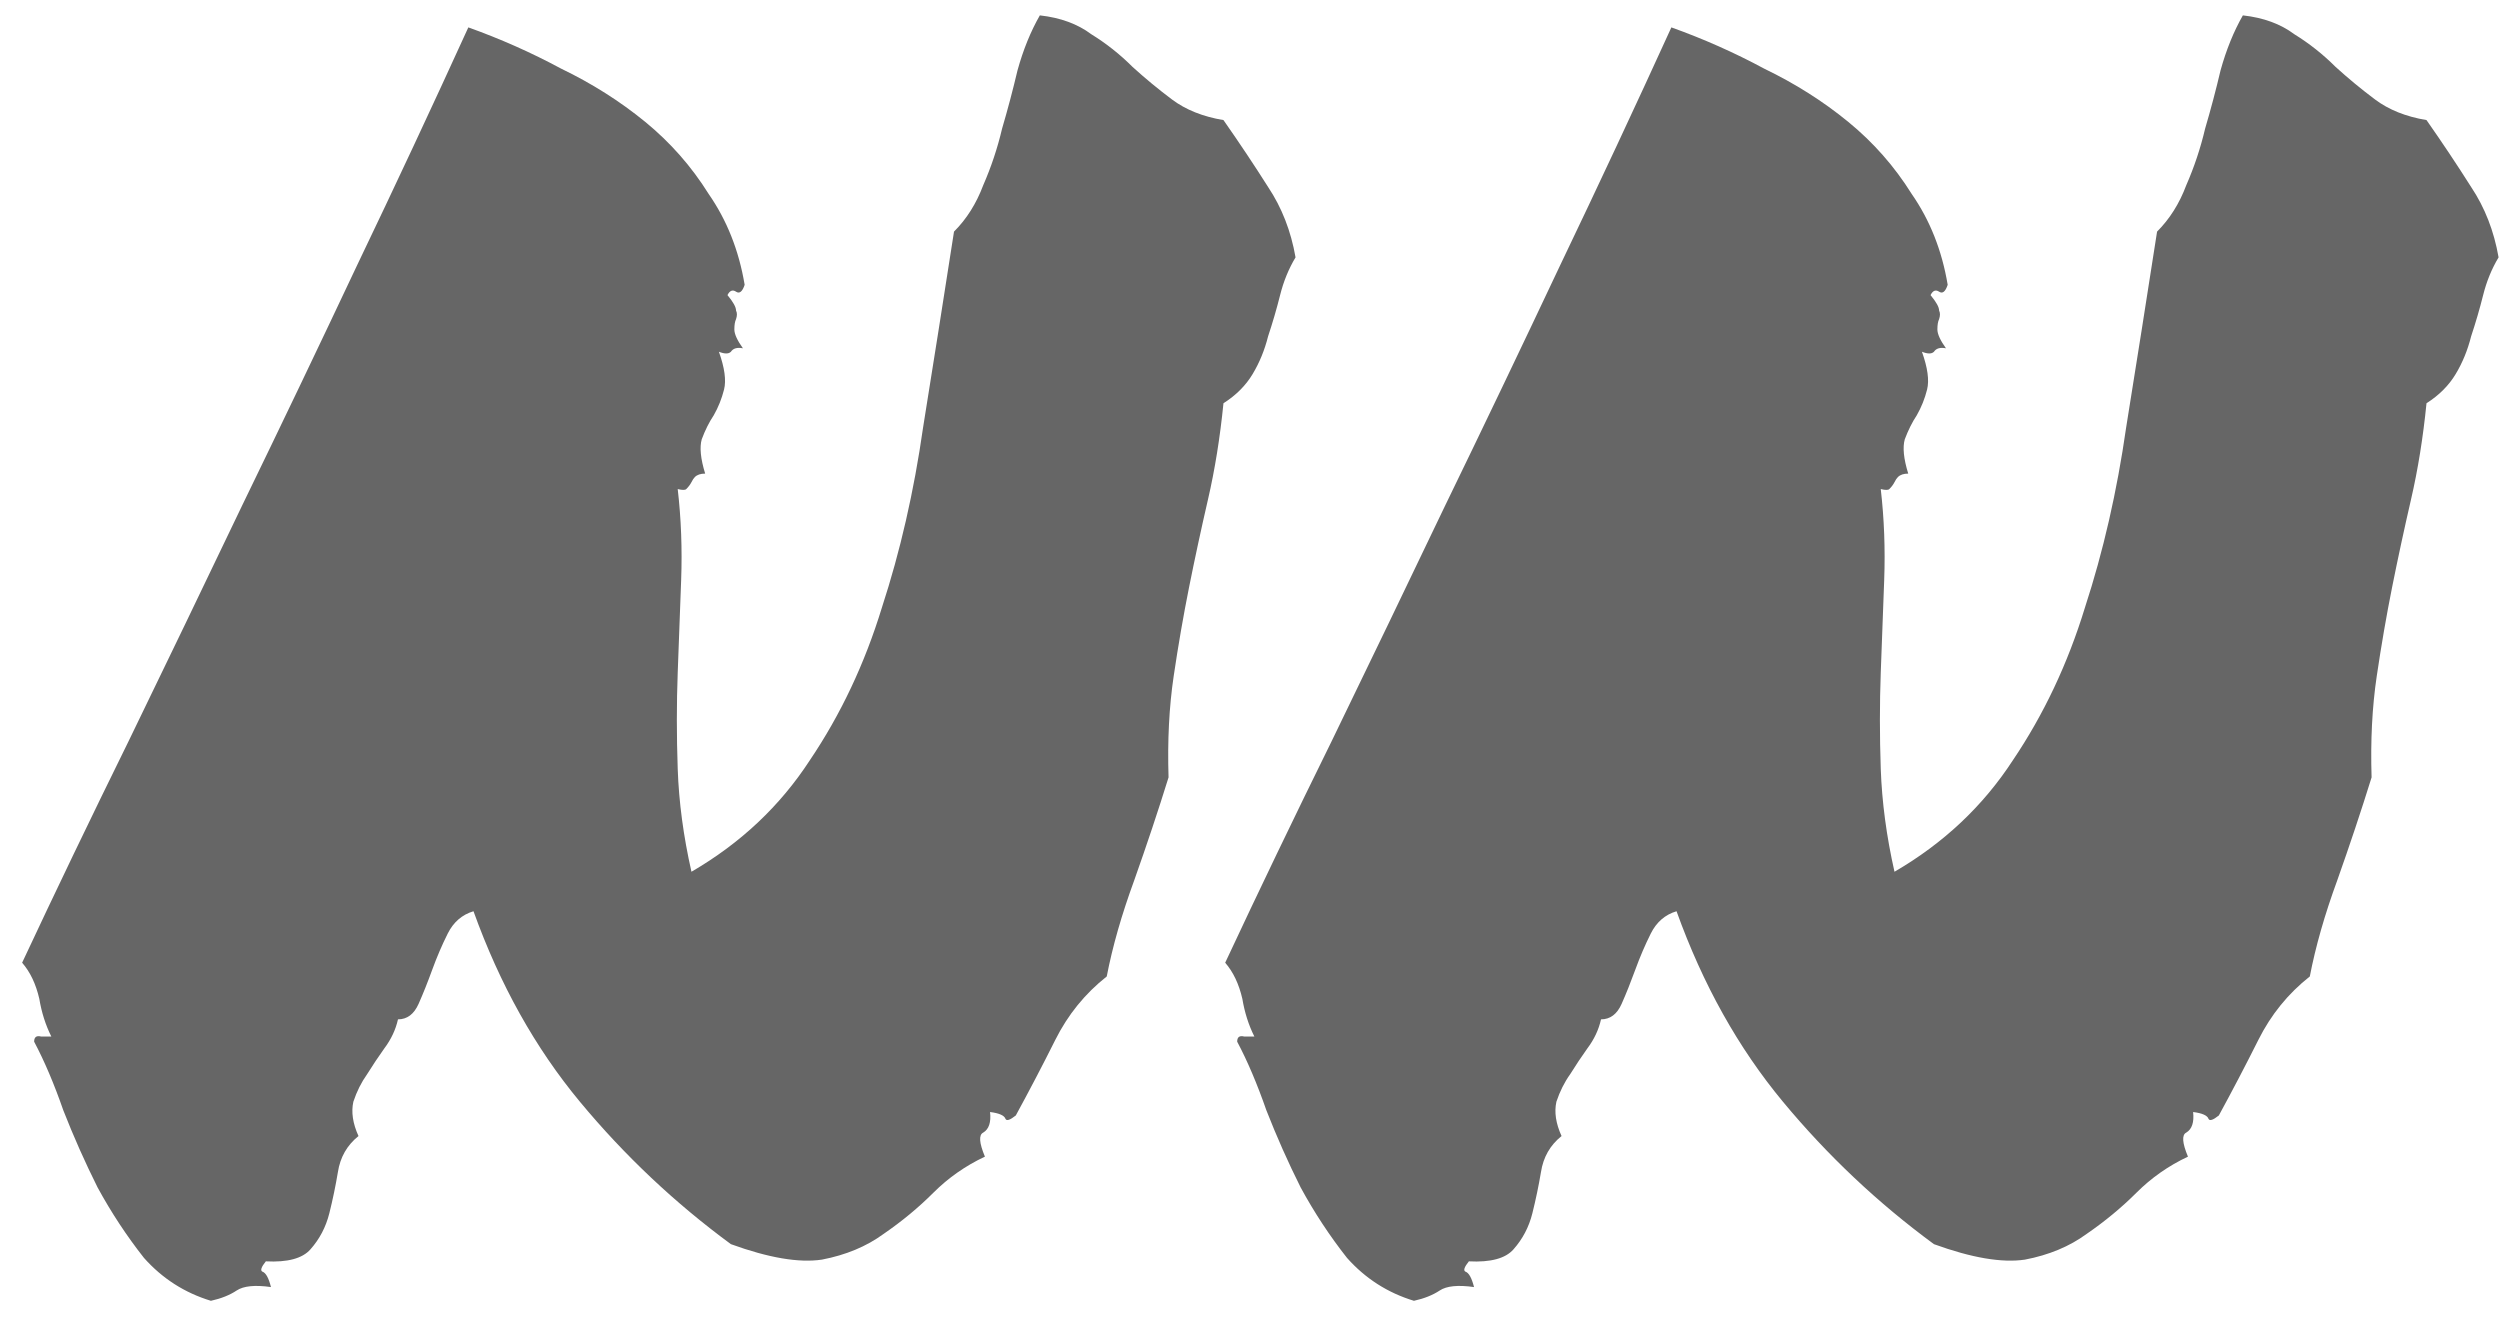 <?xml version="1.0" encoding="UTF-8"?> <svg xmlns="http://www.w3.org/2000/svg" width="93" height="49" viewBox="0 0 93 49" fill="none"> <path opacity="0.6" d="M13.336 42.261C12.911 42.602 12.655 43.048 12.57 43.602C12.485 44.112 12.379 44.623 12.251 45.134C12.123 45.645 11.889 46.092 11.549 46.475C11.251 46.815 10.697 46.964 9.889 46.922C9.719 47.134 9.676 47.262 9.761 47.305C9.889 47.347 9.995 47.539 10.08 47.879C9.484 47.794 9.059 47.837 8.803 48.007C8.548 48.177 8.229 48.305 7.846 48.39C6.867 48.092 6.037 47.56 5.356 46.794C4.718 45.985 4.143 45.113 3.632 44.176C3.164 43.24 2.738 42.282 2.355 41.303C2.015 40.325 1.653 39.473 1.27 38.75C1.27 38.58 1.355 38.516 1.525 38.558C1.653 38.558 1.781 38.558 1.909 38.558C1.696 38.133 1.547 37.664 1.462 37.154C1.334 36.6 1.121 36.154 0.823 35.813C2.058 33.174 3.377 30.429 4.781 27.577C6.186 24.683 7.59 21.768 8.995 18.831C10.442 15.852 11.868 12.872 13.272 9.893C14.72 6.871 16.103 3.913 17.422 1.019C18.614 1.445 19.763 1.955 20.87 2.551C22.019 3.105 23.061 3.764 23.998 4.53C24.934 5.296 25.722 6.19 26.36 7.212C27.041 8.191 27.488 9.319 27.701 10.595C27.616 10.851 27.509 10.936 27.381 10.851C27.254 10.766 27.147 10.808 27.062 10.978C27.275 11.234 27.381 11.425 27.381 11.553C27.424 11.638 27.424 11.745 27.381 11.872C27.339 11.957 27.318 12.085 27.318 12.255C27.318 12.425 27.424 12.66 27.637 12.957C27.424 12.915 27.275 12.957 27.19 13.085C27.105 13.17 26.956 13.17 26.743 13.085C26.956 13.681 27.02 14.149 26.935 14.49C26.849 14.83 26.722 15.149 26.552 15.447C26.381 15.703 26.232 16.001 26.105 16.341C26.02 16.639 26.062 17.065 26.232 17.618C26.062 17.618 25.934 17.661 25.849 17.746C25.807 17.788 25.764 17.852 25.722 17.937C25.679 18.022 25.615 18.108 25.53 18.193C25.488 18.235 25.381 18.235 25.211 18.193C25.339 19.299 25.381 20.427 25.339 21.576C25.296 22.683 25.253 23.832 25.211 25.024C25.168 26.173 25.168 27.365 25.211 28.599C25.253 29.833 25.424 31.11 25.722 32.429C27.552 31.365 29.02 29.982 30.127 28.28C31.276 26.577 32.17 24.683 32.808 22.598C33.489 20.512 34 18.278 34.34 15.894C34.723 13.511 35.106 11.085 35.489 8.616C35.958 8.148 36.319 7.574 36.575 6.893C36.873 6.212 37.107 5.509 37.277 4.786C37.49 4.062 37.681 3.339 37.852 2.615C38.064 1.849 38.341 1.168 38.682 0.572C39.448 0.657 40.086 0.891 40.597 1.274C41.15 1.615 41.661 2.019 42.129 2.487C42.597 2.913 43.087 3.317 43.597 3.7C44.108 4.083 44.747 4.339 45.513 4.467C46.108 5.318 46.662 6.148 47.173 6.956C47.683 7.722 48.024 8.595 48.194 9.574C47.939 10 47.747 10.468 47.62 10.978C47.492 11.489 47.343 12 47.173 12.511C47.045 13.021 46.853 13.49 46.598 13.915C46.343 14.341 45.981 14.703 45.513 15.001C45.385 16.277 45.194 17.469 44.938 18.576C44.683 19.682 44.449 20.768 44.236 21.832C44.023 22.896 43.831 24.002 43.661 25.151C43.491 26.3 43.427 27.556 43.47 28.918C43.087 30.152 42.661 31.429 42.193 32.749C41.725 34.025 41.384 35.217 41.171 36.324C40.363 36.962 39.724 37.749 39.256 38.686C38.788 39.622 38.298 40.559 37.788 41.495C37.575 41.665 37.447 41.708 37.405 41.623C37.362 41.495 37.171 41.41 36.83 41.367C36.873 41.75 36.788 42.006 36.575 42.133C36.404 42.218 36.426 42.516 36.639 43.027C35.915 43.368 35.277 43.815 34.723 44.368C34.17 44.921 33.553 45.432 32.872 45.9C32.233 46.368 31.467 46.687 30.574 46.858C29.722 46.985 28.595 46.794 27.19 46.283C25.105 44.751 23.232 42.985 21.572 40.984C19.912 38.984 18.593 36.622 17.614 33.898C17.188 34.025 16.869 34.302 16.656 34.728C16.443 35.153 16.252 35.6 16.081 36.068C15.911 36.536 15.741 36.962 15.571 37.345C15.4 37.728 15.145 37.92 14.805 37.92C14.72 38.303 14.549 38.665 14.294 39.005C14.081 39.303 13.868 39.622 13.655 39.963C13.443 40.261 13.272 40.601 13.145 40.984C13.06 41.367 13.123 41.793 13.336 42.261ZM58.09 42.261C57.664 42.602 57.409 43.048 57.324 43.602C57.238 44.112 57.132 44.623 57.004 45.134C56.877 45.645 56.642 46.092 56.302 46.475C56.004 46.815 55.451 46.964 54.642 46.922C54.472 47.134 54.429 47.262 54.514 47.305C54.642 47.347 54.748 47.539 54.834 47.879C54.238 47.794 53.812 47.837 53.557 48.007C53.301 48.177 52.982 48.305 52.599 48.39C51.62 48.092 50.79 47.56 50.109 46.794C49.471 45.985 48.896 45.113 48.386 44.176C47.917 43.24 47.492 42.282 47.109 41.303C46.768 40.325 46.407 39.473 46.023 38.75C46.023 38.58 46.108 38.516 46.279 38.558C46.407 38.558 46.534 38.558 46.662 38.558C46.449 38.133 46.3 37.664 46.215 37.154C46.087 36.6 45.874 36.154 45.577 35.813C46.811 33.174 48.13 30.429 49.535 27.577C50.939 24.683 52.344 21.768 53.748 18.831C55.195 15.852 56.621 12.872 58.026 9.893C59.473 6.871 60.856 3.913 62.175 1.019C63.367 1.445 64.516 1.955 65.623 2.551C66.772 3.105 67.815 3.764 68.751 4.53C69.688 5.296 70.475 6.19 71.113 7.212C71.794 8.191 72.241 9.319 72.454 10.595C72.369 10.851 72.263 10.936 72.135 10.851C72.007 10.766 71.901 10.808 71.816 10.978C72.028 11.234 72.135 11.425 72.135 11.553C72.177 11.638 72.177 11.745 72.135 11.872C72.092 11.957 72.071 12.085 72.071 12.255C72.071 12.425 72.177 12.66 72.39 12.957C72.177 12.915 72.028 12.957 71.943 13.085C71.858 13.17 71.709 13.17 71.496 13.085C71.709 13.681 71.773 14.149 71.688 14.49C71.603 14.83 71.475 15.149 71.305 15.447C71.135 15.703 70.986 16.001 70.858 16.341C70.773 16.639 70.815 17.065 70.986 17.618C70.815 17.618 70.688 17.661 70.603 17.746C70.56 17.788 70.517 17.852 70.475 17.937C70.432 18.022 70.368 18.108 70.283 18.193C70.241 18.235 70.134 18.235 69.964 18.193C70.092 19.299 70.134 20.427 70.092 21.576C70.049 22.683 70.007 23.832 69.964 25.024C69.922 26.173 69.922 27.365 69.964 28.599C70.007 29.833 70.177 31.11 70.475 32.429C72.305 31.365 73.773 29.982 74.88 28.28C76.029 26.577 76.923 24.683 77.561 22.598C78.242 20.512 78.753 18.278 79.094 15.894C79.477 13.511 79.86 11.085 80.243 8.616C80.711 8.148 81.073 7.574 81.328 6.893C81.626 6.212 81.86 5.509 82.03 4.786C82.243 4.062 82.435 3.339 82.605 2.615C82.818 1.849 83.094 1.168 83.435 0.572C84.201 0.657 84.839 0.891 85.35 1.274C85.903 1.615 86.414 2.019 86.882 2.487C87.35 2.913 87.84 3.317 88.351 3.7C88.861 4.083 89.5 4.339 90.266 4.467C90.862 5.318 91.415 6.148 91.926 6.956C92.437 7.722 92.777 8.595 92.947 9.574C92.692 10 92.5 10.468 92.373 10.978C92.245 11.489 92.096 12 91.926 12.511C91.798 13.021 91.607 13.49 91.351 13.915C91.096 14.341 90.734 14.703 90.266 15.001C90.138 16.277 89.947 17.469 89.691 18.576C89.436 19.682 89.202 20.768 88.989 21.832C88.776 22.896 88.585 24.002 88.415 25.151C88.244 26.3 88.18 27.556 88.223 28.918C87.84 30.152 87.414 31.429 86.946 32.749C86.478 34.025 86.138 35.217 85.925 36.324C85.116 36.962 84.478 37.749 84.01 38.686C83.541 39.622 83.052 40.559 82.541 41.495C82.328 41.665 82.201 41.708 82.158 41.623C82.115 41.495 81.924 41.41 81.584 41.367C81.626 41.75 81.541 42.006 81.328 42.133C81.158 42.218 81.179 42.516 81.392 43.027C80.668 43.368 80.03 43.815 79.477 44.368C78.923 44.921 78.306 45.432 77.625 45.9C76.987 46.368 76.221 46.687 75.327 46.858C74.476 46.985 73.348 46.794 71.943 46.283C69.858 44.751 67.985 42.985 66.325 40.984C64.665 38.984 63.346 36.622 62.367 33.898C61.941 34.025 61.622 34.302 61.409 34.728C61.197 35.153 61.005 35.6 60.835 36.068C60.664 36.536 60.494 36.962 60.324 37.345C60.154 37.728 59.898 37.92 59.558 37.92C59.473 38.303 59.303 38.665 59.047 39.005C58.834 39.303 58.622 39.622 58.409 39.963C58.196 40.261 58.026 40.601 57.898 40.984C57.813 41.367 57.877 41.793 58.09 42.261Z" fill="black"></path> </svg> 